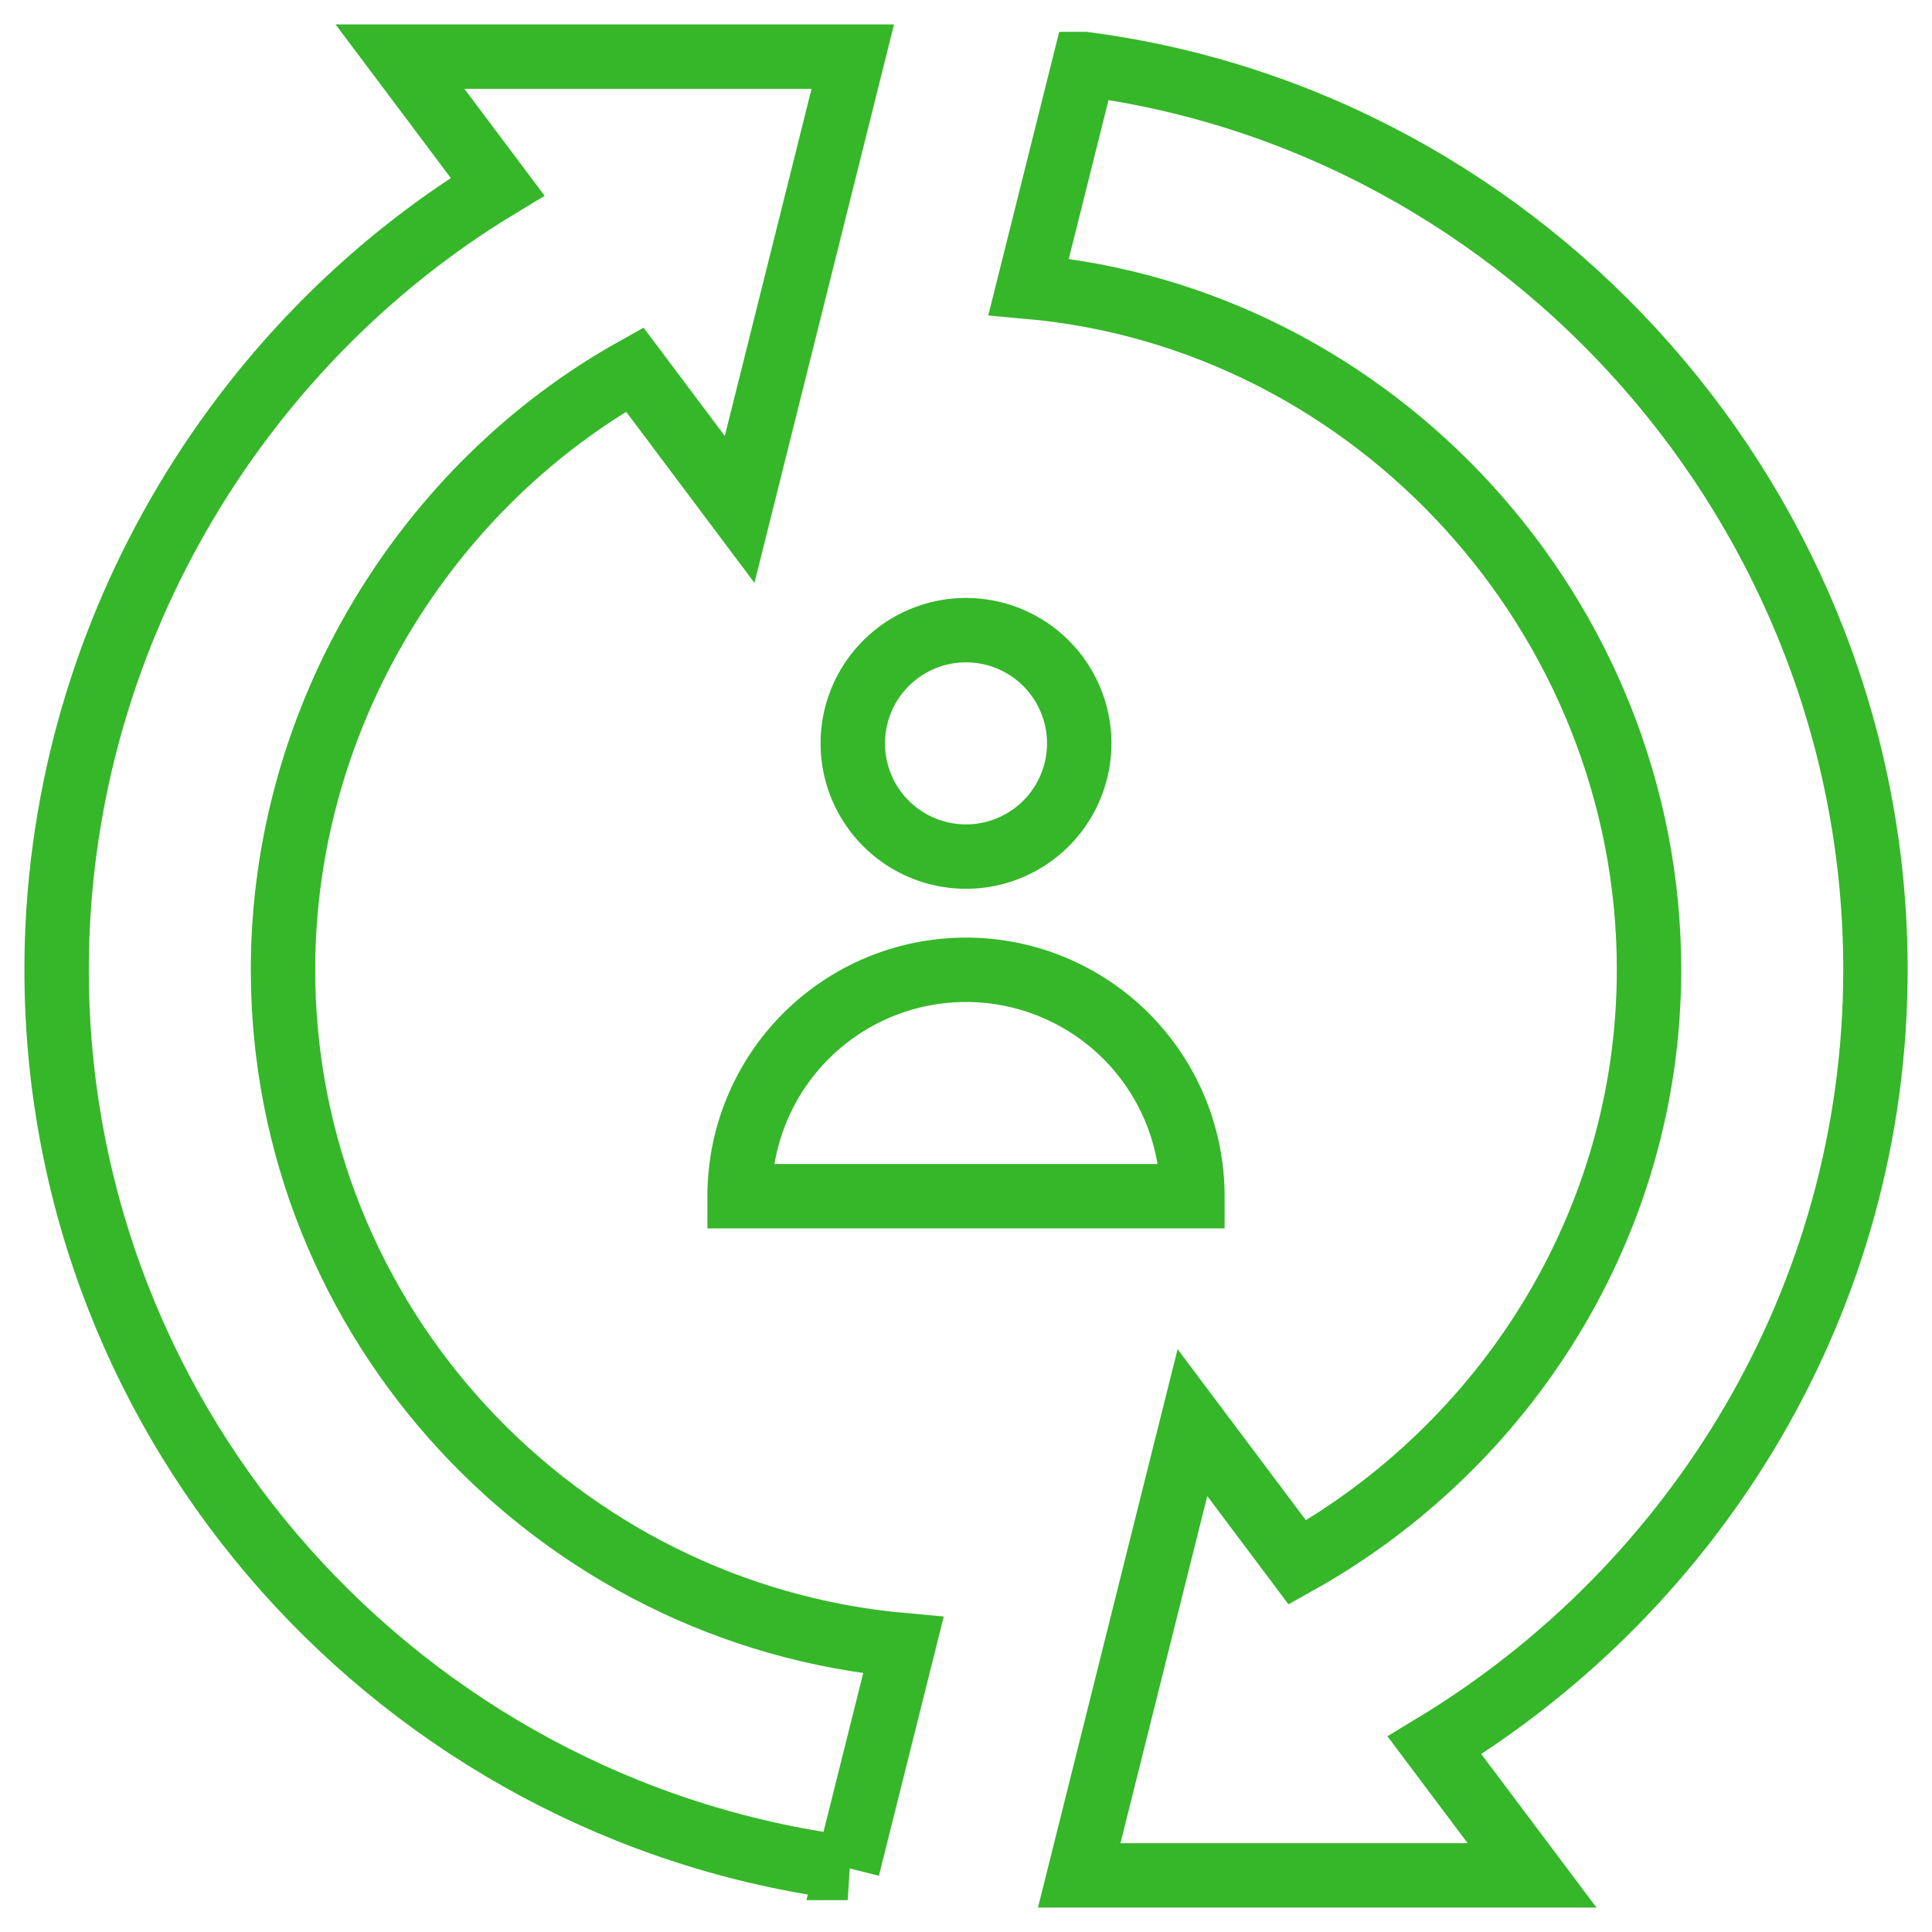 <svg xmlns="http://www.w3.org/2000/svg" width="60" height="60" fill="none" viewBox="0 0 60 60">
  <mask id="a" width="60" height="60" x="0" y="0" maskUnits="userSpaceOnUse" style="mask-type:luminance">
    <path fill="#fff" stroke="#fff" stroke-width="2" d="M59 59V1H1v58h58Z"/>
  </mask>
  <g mask="url(#a)">
    <path stroke="#35B729" stroke-miterlimit="10" stroke-width="2" d="m36.871 44.82-3.355 13.422m.159-56.253-1.73 6.917c10.748.957 19.267 10.229 19.267 21.211 0 7.907-4.472 14.806-10.922 18.407l-3.258-4.344-3.516 14.062H47.58l-3.03-4.038c8.142-4.93 13.694-13.875 13.694-24.087 0-14.289-10.759-26.335-24.568-28.128Zm-7.349 56.022C12.516 56.218 1.758 44.406 1.758 30.117c0-10.211 5.551-19.392 13.693-24.32l-3.03-4.039h14.063L22.97 15.821l-3.258-4.345C13.26 15.077 8.789 22.21 8.789 30.117c0 10.983 8.518 20.02 19.266 20.977l-1.73 6.917Z"/>
    <path stroke="#35B729" stroke-miterlimit="10" stroke-width="2" d="M33.516 23.086a3.516 3.516 0 1 1-7.032 0 3.516 3.516 0 0 1 7.032 0Zm3.515 14.063a7.031 7.031 0 1 0-14.062 0H37.03Z"/>
  </g>
</svg>
